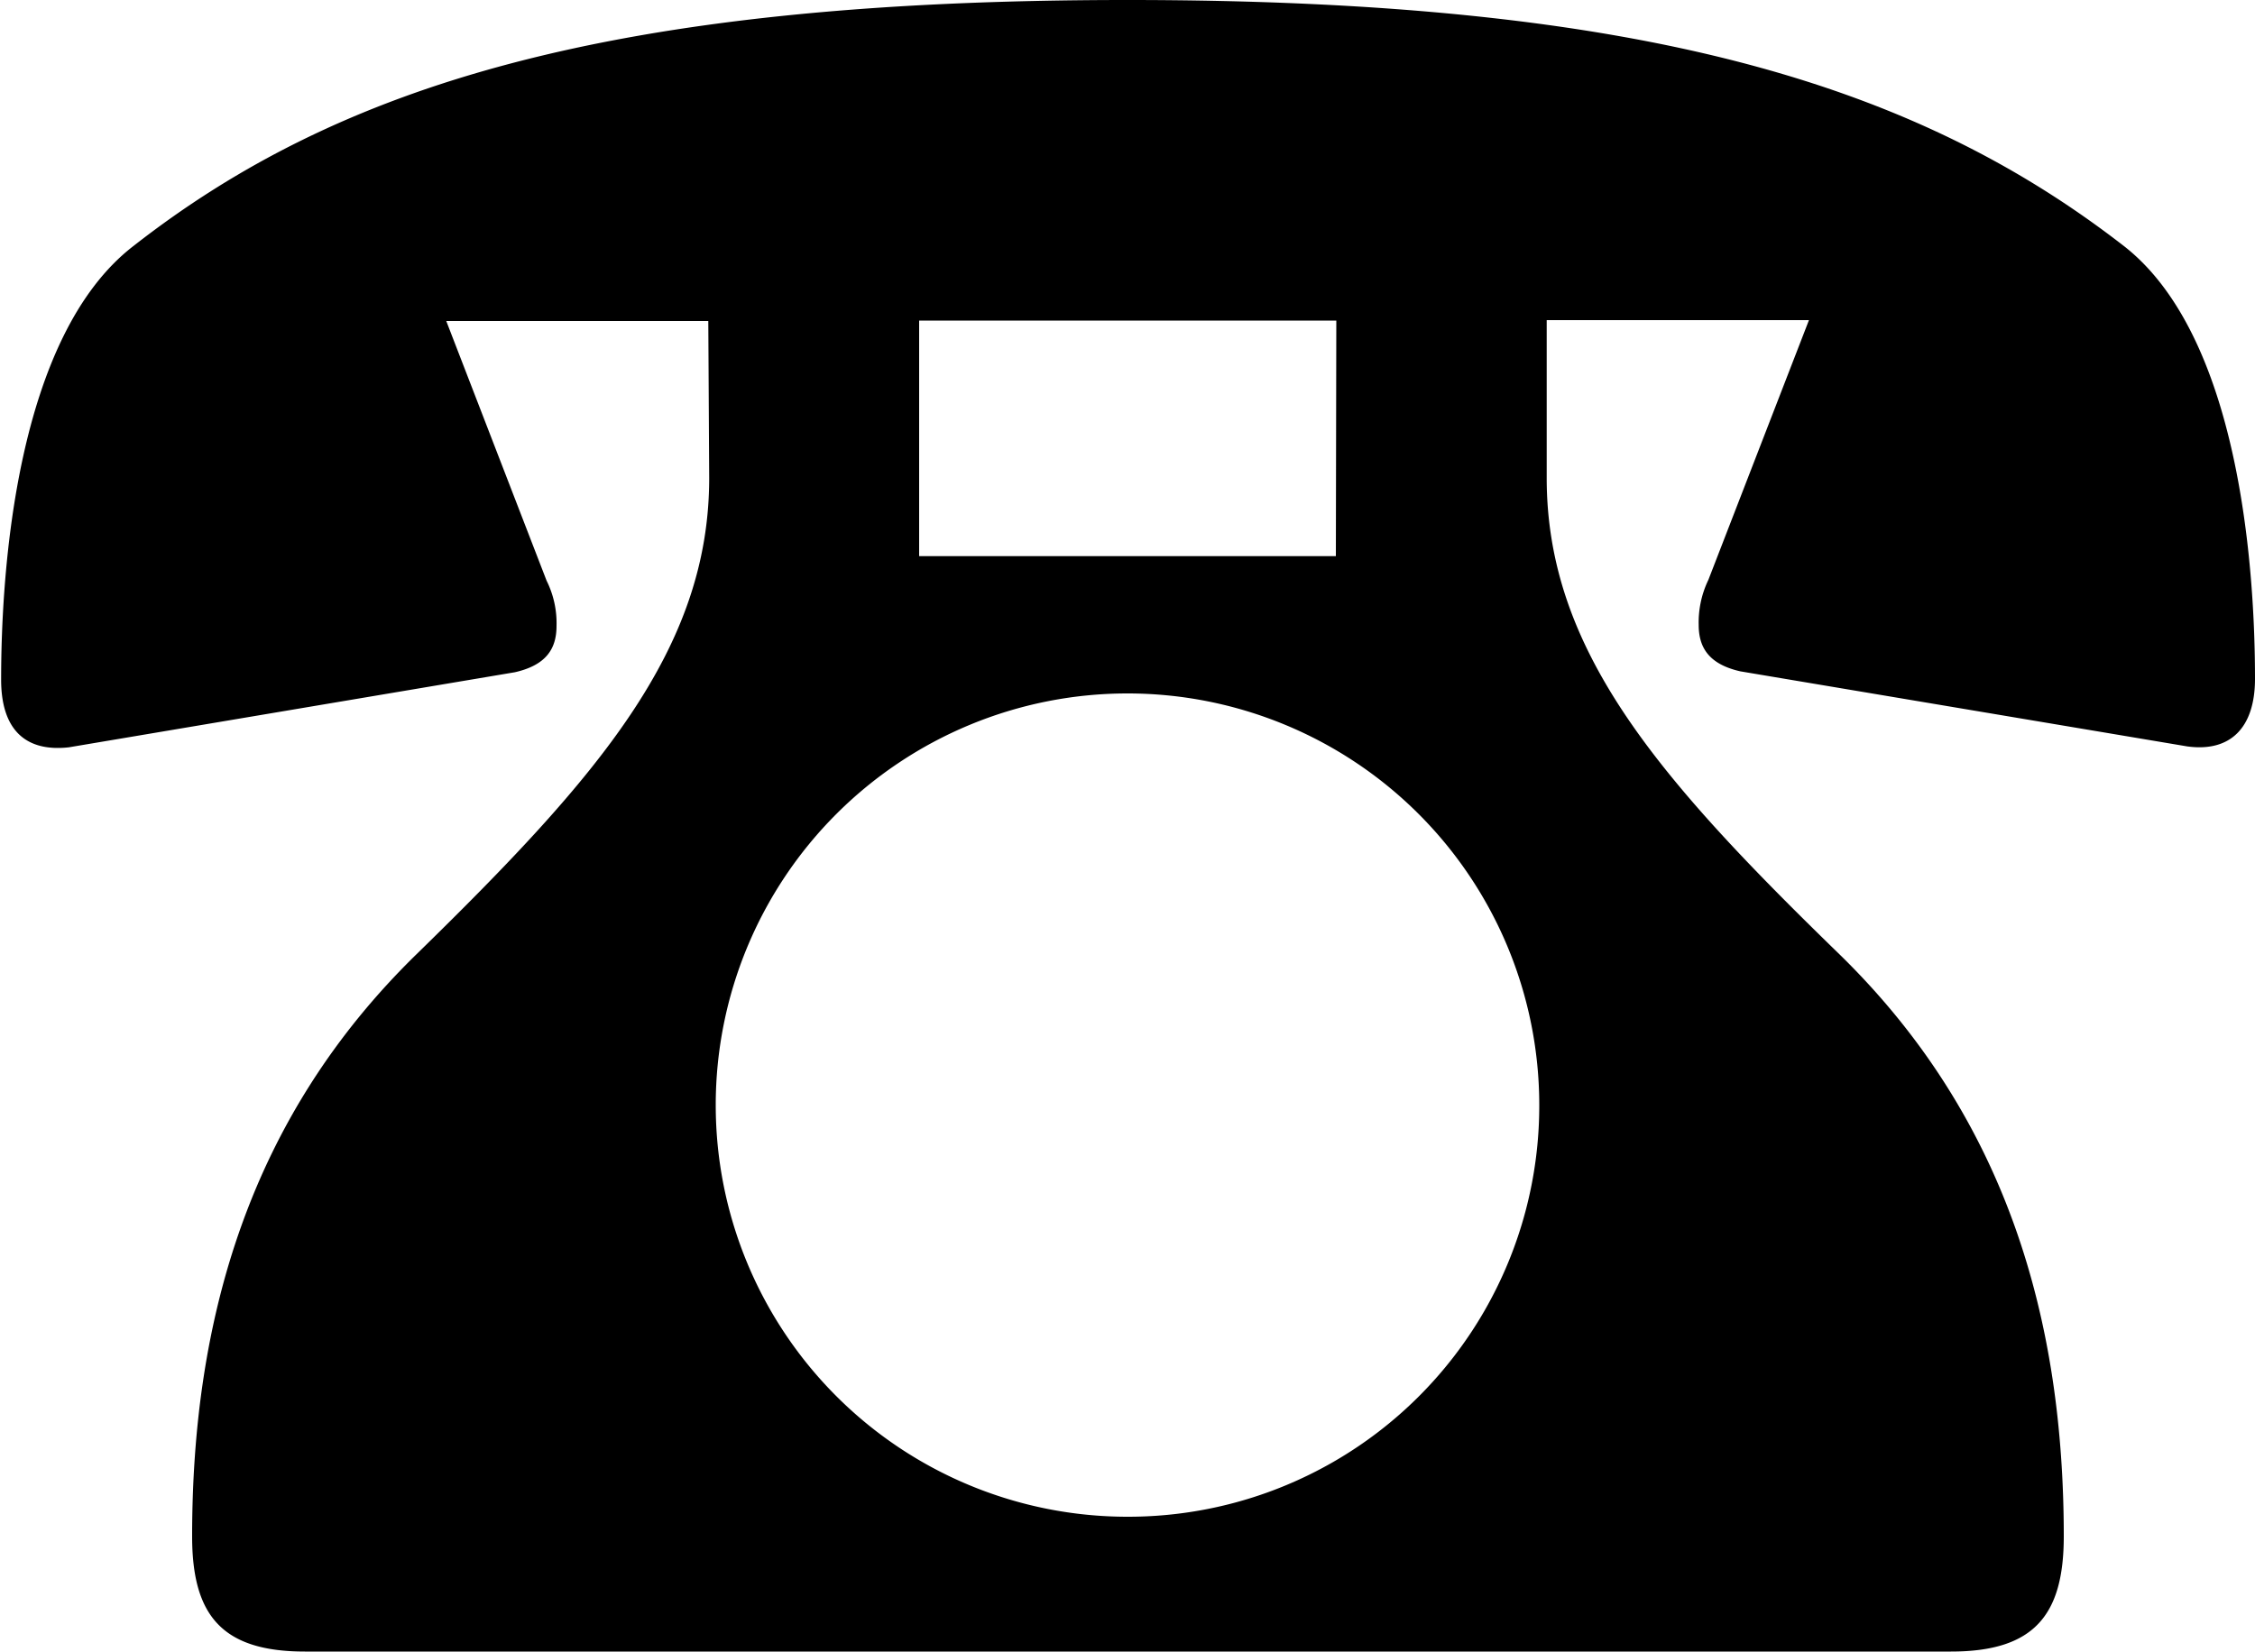 <svg xmlns="http://www.w3.org/2000/svg" viewBox="0 0 100 73.26"><path d="M31.41 14.24H19.79l4.45 11.52a4.23 4.23 0 01.44 2c0 1-.44 1.74-1.85 2.06L3.05 33.15c-2 .22-3-.87-3-3 0-4.78.65-15.22 5.87-19.24C15 3.81 27 0 50 0s35 3.81 44.13 10.87c5.22 4 5.87 14.46 5.87 19.24 0 2.17-1.09 3.26-3 3l-19.82-3.33c-1.42-.32-1.85-1.08-1.85-2.06a4.35 4.35 0 01.43-2l4.46-11.52H68.59v7c0 7.61 4.89 13.26 12.93 21.08 7.5 7.29 10 16.31 10 25.87 0 3.48-1.3 5.11-5 5.11h-73c-3.7 0-5-1.63-5-5.11 0-9.56 2.5-18.58 10-25.87 8-7.82 12.93-13.47 12.93-21.08zM68.26 49A18.26 18.26 0 1050 67.28 18.23 18.23 0 0068.26 49zm-9-34.78h-18.5v10.45h18.48z" data-name="レイヤー 2"/></svg>